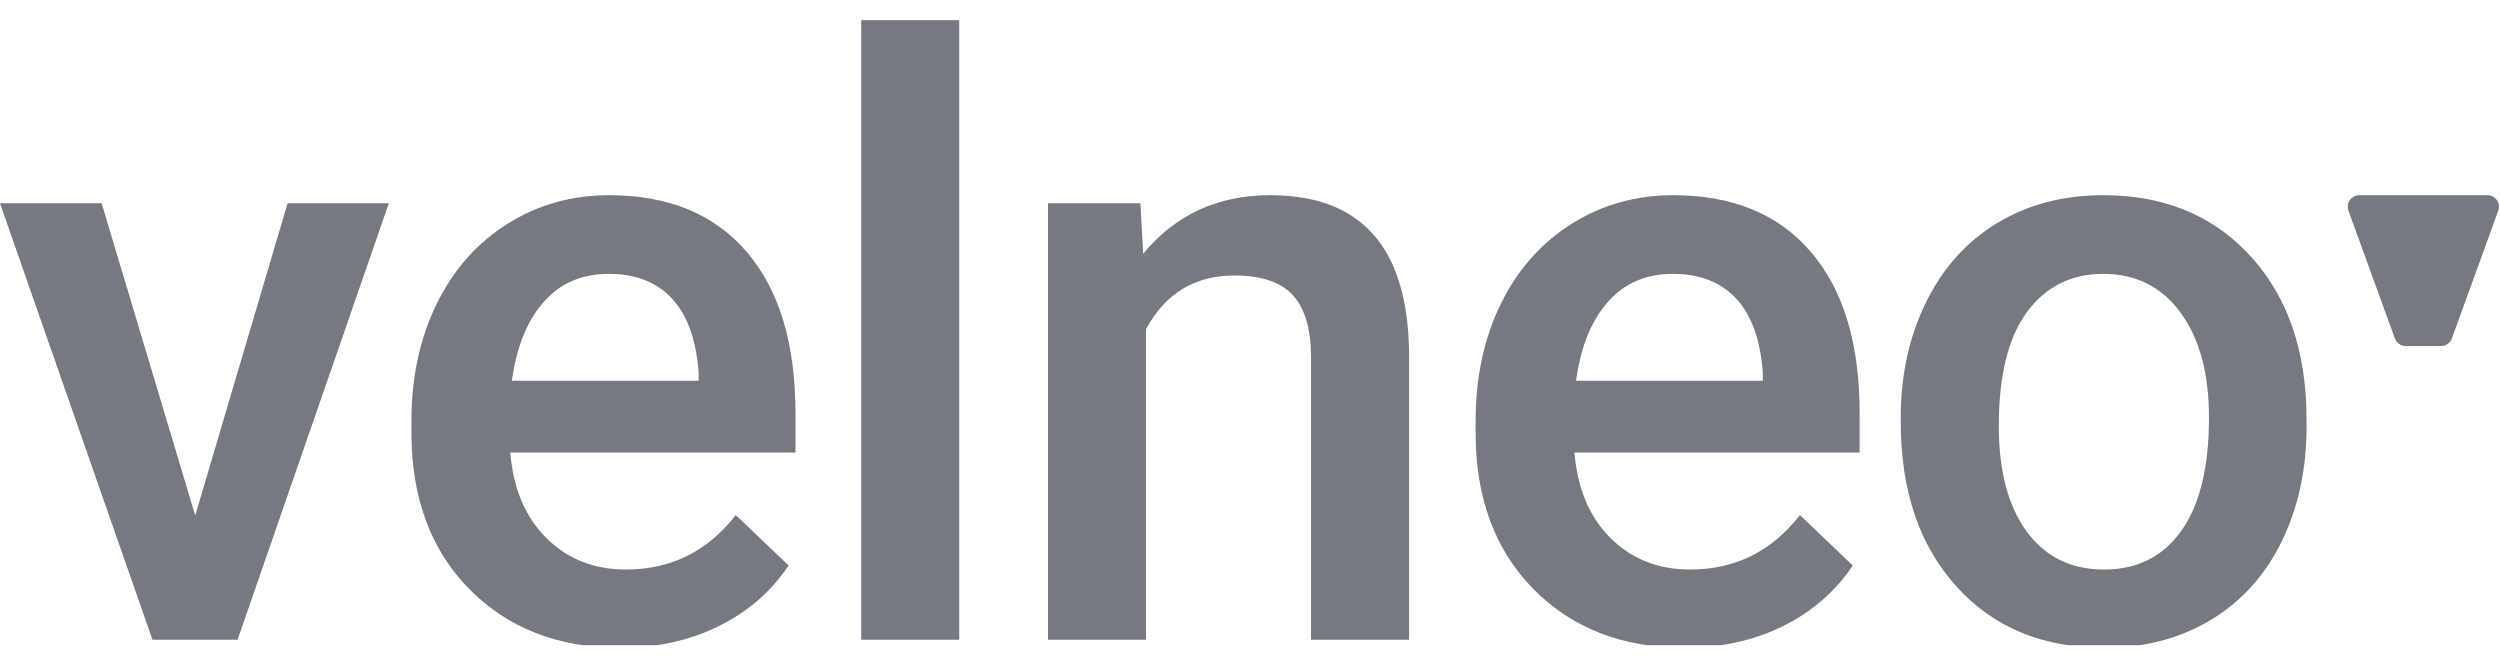<svg width="129" height="34" viewBox="0 0 129 34" fill="none" xmlns="http://www.w3.org/2000/svg">
<g clip-path="url(#clip0_13996_16089)">
<path d="M86.924 33.426C83.718 33.426 81.12 32.416 79.129 30.398C77.138 28.378 76.142 25.69 76.142 22.332V21.707C76.142 19.459 76.576 17.451 77.442 15.681C78.31 13.913 79.527 12.536 81.095 11.55C82.664 10.565 84.412 10.072 86.34 10.072C89.408 10.072 91.777 11.05 93.448 13.007C95.121 14.964 95.957 17.732 95.957 21.312V23.352H81.242C81.394 25.211 82.015 26.682 83.104 27.764C84.193 28.847 85.564 29.388 87.215 29.388C89.532 29.388 91.42 28.451 92.877 26.578L95.603 29.18C94.702 30.526 93.497 31.57 91.992 32.313C90.486 33.055 88.797 33.426 86.924 33.426ZM32.013 33.426C28.807 33.426 26.209 32.416 24.218 30.398C22.227 28.378 21.231 25.69 21.231 22.332V21.707C21.231 19.459 21.665 17.451 22.532 15.681C23.399 13.913 24.617 12.536 26.184 11.55C27.753 10.565 29.501 10.072 31.43 10.072C34.497 10.072 36.866 11.05 38.538 13.007C40.21 14.964 41.046 17.732 41.046 21.312V23.352H26.331C26.483 25.211 27.105 26.682 28.194 27.764C29.283 28.847 30.653 29.388 32.304 29.388C34.621 29.388 36.509 28.451 37.966 26.578L40.693 29.18C39.791 30.526 38.586 31.57 37.081 32.313C35.575 33.055 33.886 33.426 32.013 33.426ZM98.08 21.541C98.08 19.335 98.518 17.347 99.392 15.578C100.266 13.808 101.494 12.448 103.076 11.498C104.659 10.548 106.476 10.072 108.529 10.072C111.569 10.072 114.035 11.05 115.929 13.007C117.823 14.964 118.847 17.559 118.999 20.792L119.02 21.978C119.02 24.198 118.593 26.183 117.74 27.931C116.887 29.679 115.666 31.032 114.077 31.989C112.488 32.947 110.652 33.426 108.571 33.426C105.393 33.426 102.851 32.368 100.943 30.252C99.035 28.136 98.08 25.315 98.08 21.791V21.541ZM10.073 26.599L14.84 10.488H20.064L12.259 33.01H7.867L-0.001 10.488H5.244L10.073 26.599ZM49.497 33.01H44.44V1.039H49.497V33.01ZM58.844 10.488L58.989 13.091C60.655 11.079 62.841 10.072 65.546 10.072C70.236 10.072 72.623 12.758 72.707 18.127V33.01H67.649V18.419C67.649 16.99 67.34 15.932 66.723 15.245C66.105 14.557 65.096 14.215 63.694 14.215C61.654 14.215 60.135 15.137 59.136 16.983V33.01H54.078V10.488H58.844ZM103.138 21.978C103.138 24.295 103.617 26.11 104.575 27.421C105.532 28.733 106.865 29.388 108.571 29.388C110.278 29.388 111.606 28.722 112.557 27.389C113.508 26.058 113.983 24.108 113.983 21.541C113.983 19.265 113.493 17.462 112.516 16.129C111.538 14.797 110.209 14.131 108.529 14.131C106.878 14.131 105.567 14.786 104.595 16.098C103.625 17.409 103.138 19.369 103.138 21.978ZM86.32 14.131C84.932 14.131 83.812 14.617 82.959 15.588C82.105 16.56 81.56 17.912 81.324 19.646H90.962V19.272C90.85 17.579 90.4 16.3 89.609 15.432C88.817 14.564 87.722 14.131 86.32 14.131ZM31.409 14.131C30.021 14.131 28.901 14.617 28.048 15.588C27.195 16.56 26.649 17.912 26.413 19.646H36.051V19.272C35.939 17.579 35.489 16.3 34.698 15.432C33.907 14.564 32.811 14.131 31.409 14.131ZM121.18 10.871C121.113 10.688 121.14 10.486 121.252 10.326C121.363 10.167 121.546 10.072 121.74 10.072C123.24 10.072 126.851 10.072 128.349 10.072C128.544 10.072 128.727 10.167 128.838 10.326C128.95 10.486 128.977 10.688 128.91 10.871C128.311 12.52 126.957 16.247 126.516 17.465C126.429 17.7 126.205 17.857 125.955 17.857C125.578 17.857 124.512 17.857 124.136 17.857C123.885 17.857 123.661 17.7 123.576 17.465C123.133 16.247 121.779 12.52 121.18 10.871Z" fill="#76797F"/>
</g>
<defs>
<clipPath id="clip0_13996_16089">
<rect width="129" height="32.414" fill="white" transform="translate(0 0.879)"/>
</clipPath>
</defs>
</svg>
